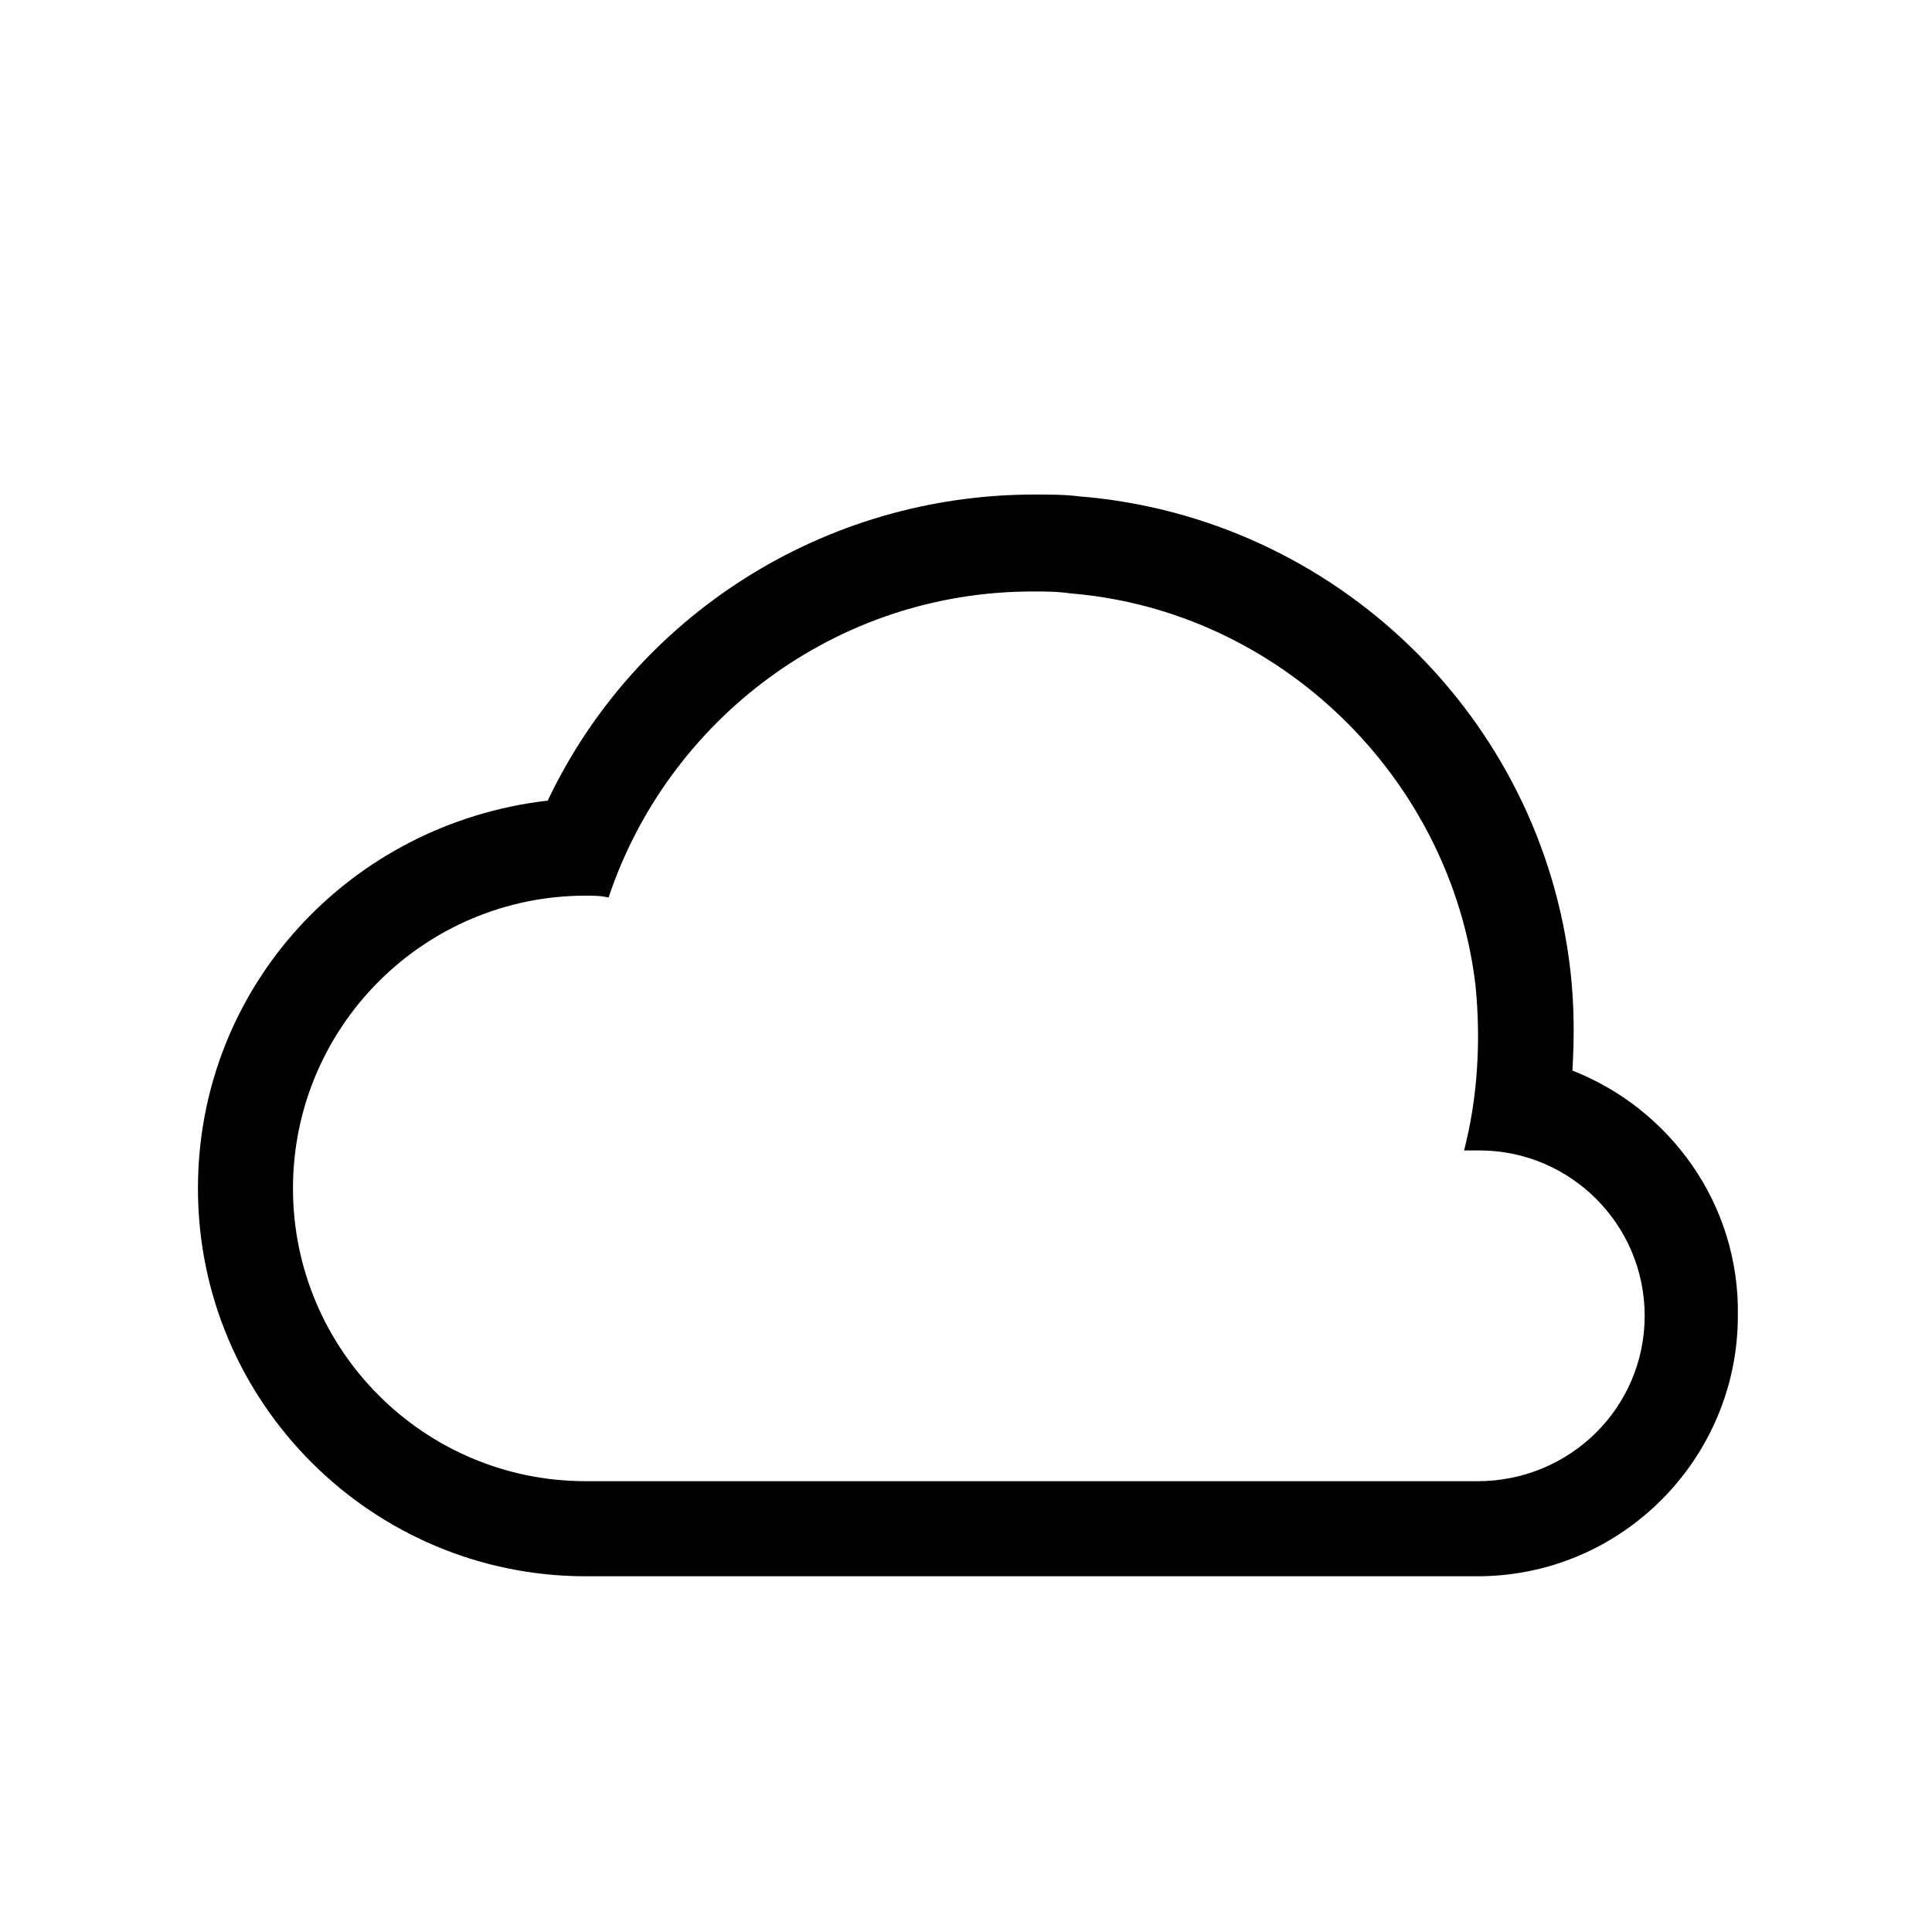 <?xml version="1.0" encoding="UTF-8"?>
<!-- The Best Svg Icon site in the world: iconSvg.co, Visit us! https://iconsvg.co -->
<svg fill="#000000" width="800px" height="800px" version="1.1" viewBox="144 144 512 512" xmlns="http://www.w3.org/2000/svg">
 <path d="m560.71 427.71c0.504-8.566 0.504-17.129-0.504-26.199-7.559-67.512-62.473-120.41-129.98-125.95-4.031-0.504-8.062-0.504-12.09-0.504-55.922 0-105.8 32.242-128.98 81.113-52.395 6.047-92.699 49.375-92.699 102.78 0 56.93 46.352 102.78 102.78 102.78h236.29c38.289 0 69.023-31.234 69.023-69.023 0.504-29.723-18.141-54.914-43.832-64.992zm-25.191 108.82h-236.29c-42.824 0-77.586-34.762-77.586-77.586 0-42.824 34.762-77.586 77.586-77.586 2.016 0 4.031 0 6.047 0.504 15.617-46.855 59.953-81.113 112.35-81.113 3.527 0 6.551 0 10.078 0.504 55.418 4.535 100.76 48.871 107.31 103.79 1.512 15.113 0.504 30.23-3.023 43.832h4.031c24.184 0 43.832 19.648 43.832 43.832-0.004 24.18-19.652 43.828-44.34 43.828z"/>
</svg>